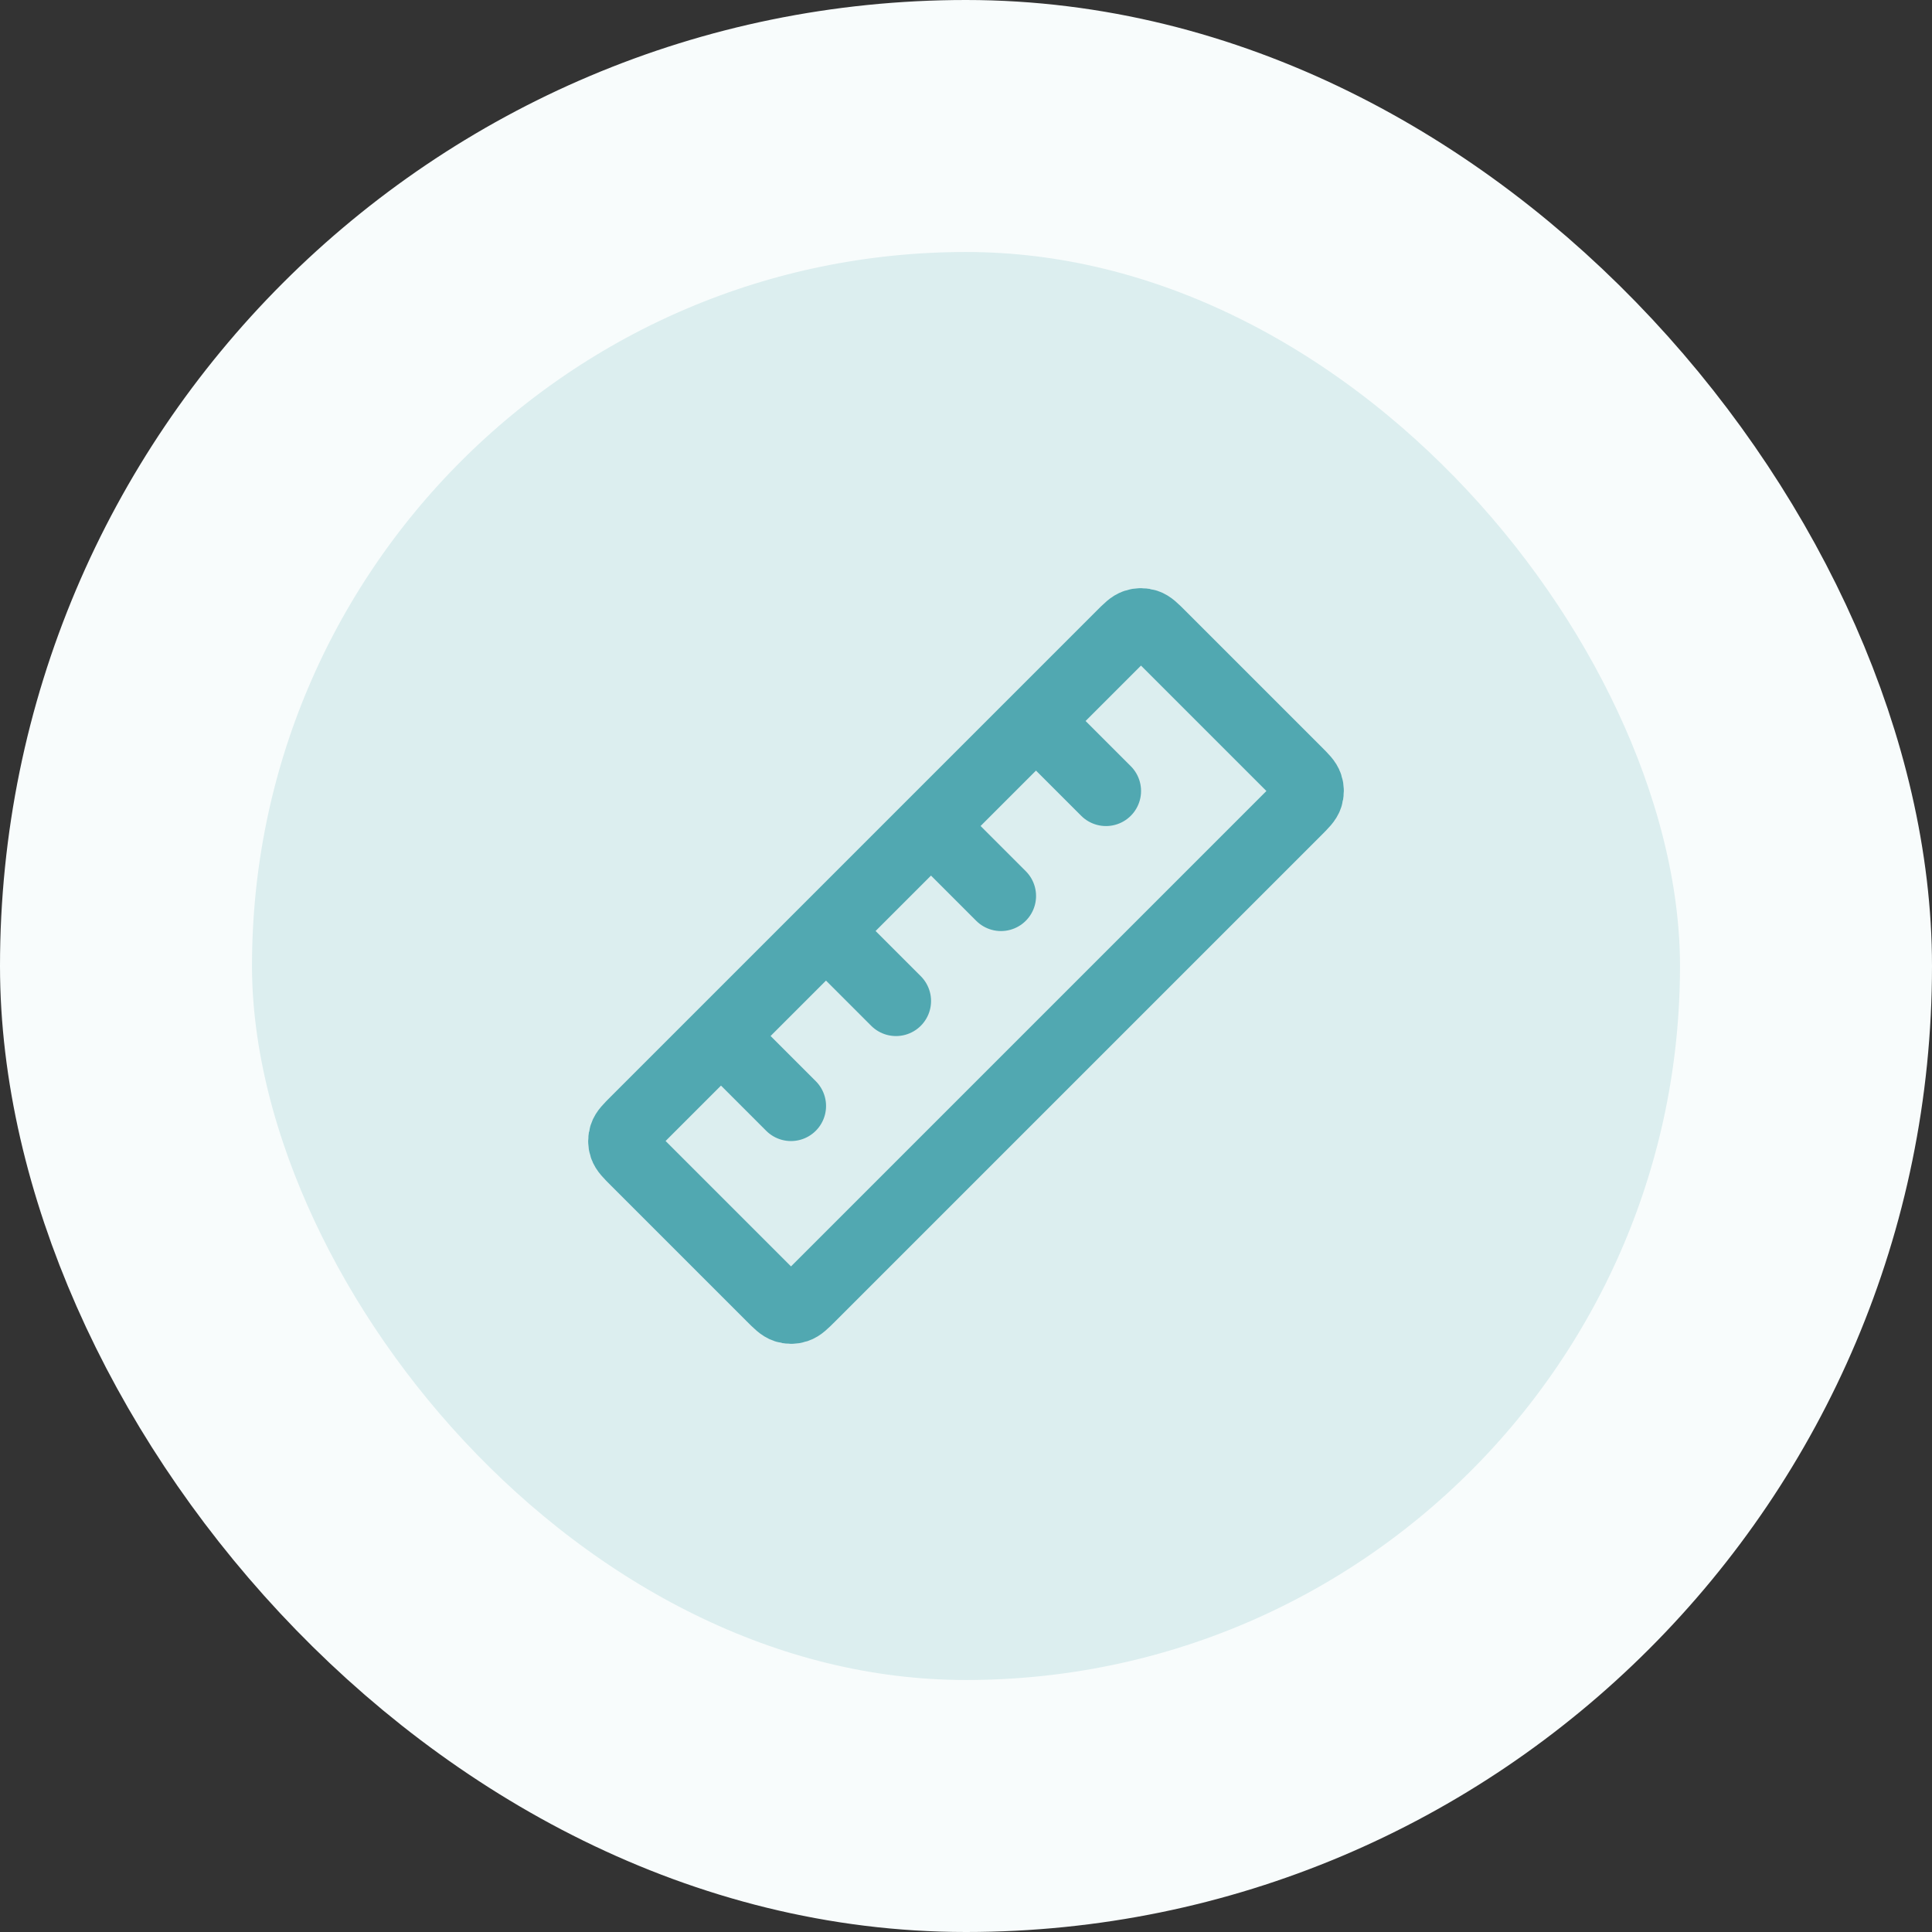 <svg width="46" height="46" viewBox="0 0 46 46" fill="none" xmlns="http://www.w3.org/2000/svg">
<rect x="0" y="0" width="46" height="46" fill="#333333" stroke="none"/>
<rect x="3" y="3" width="40" height="40" rx="20" fill="#DCEEEF"/>
<rect x="3" y="3" width="40" height="40" rx="20" stroke="#F8FCFC" stroke-width="6"/>
<path d="M25.083 17.583L26.333 18.833M22.583 20.083L23.833 21.333M20.083 22.583L21.333 23.833M17.583 25.083L18.833 26.333M15.138 27.638L18.362 30.862C18.527 31.027 18.609 31.109 18.705 31.14C18.788 31.168 18.878 31.168 18.962 31.14C19.057 31.109 19.14 31.027 19.305 30.862L30.862 19.305C31.027 19.14 31.11 19.057 31.14 18.962C31.168 18.878 31.168 18.788 31.14 18.704C31.11 18.609 31.027 18.527 30.862 18.362L27.638 15.138C27.473 14.973 27.39 14.89 27.295 14.86C27.212 14.832 27.122 14.832 27.038 14.86C26.943 14.89 26.86 14.973 26.695 15.138L15.138 26.695C14.973 26.86 14.89 26.943 14.86 27.038C14.832 27.122 14.832 27.212 14.86 27.295C14.89 27.39 14.973 27.473 15.138 27.638Z" stroke="#51A8B1" stroke-width="1.67" stroke-linecap="round" stroke-linejoin="round"/>
</svg>
